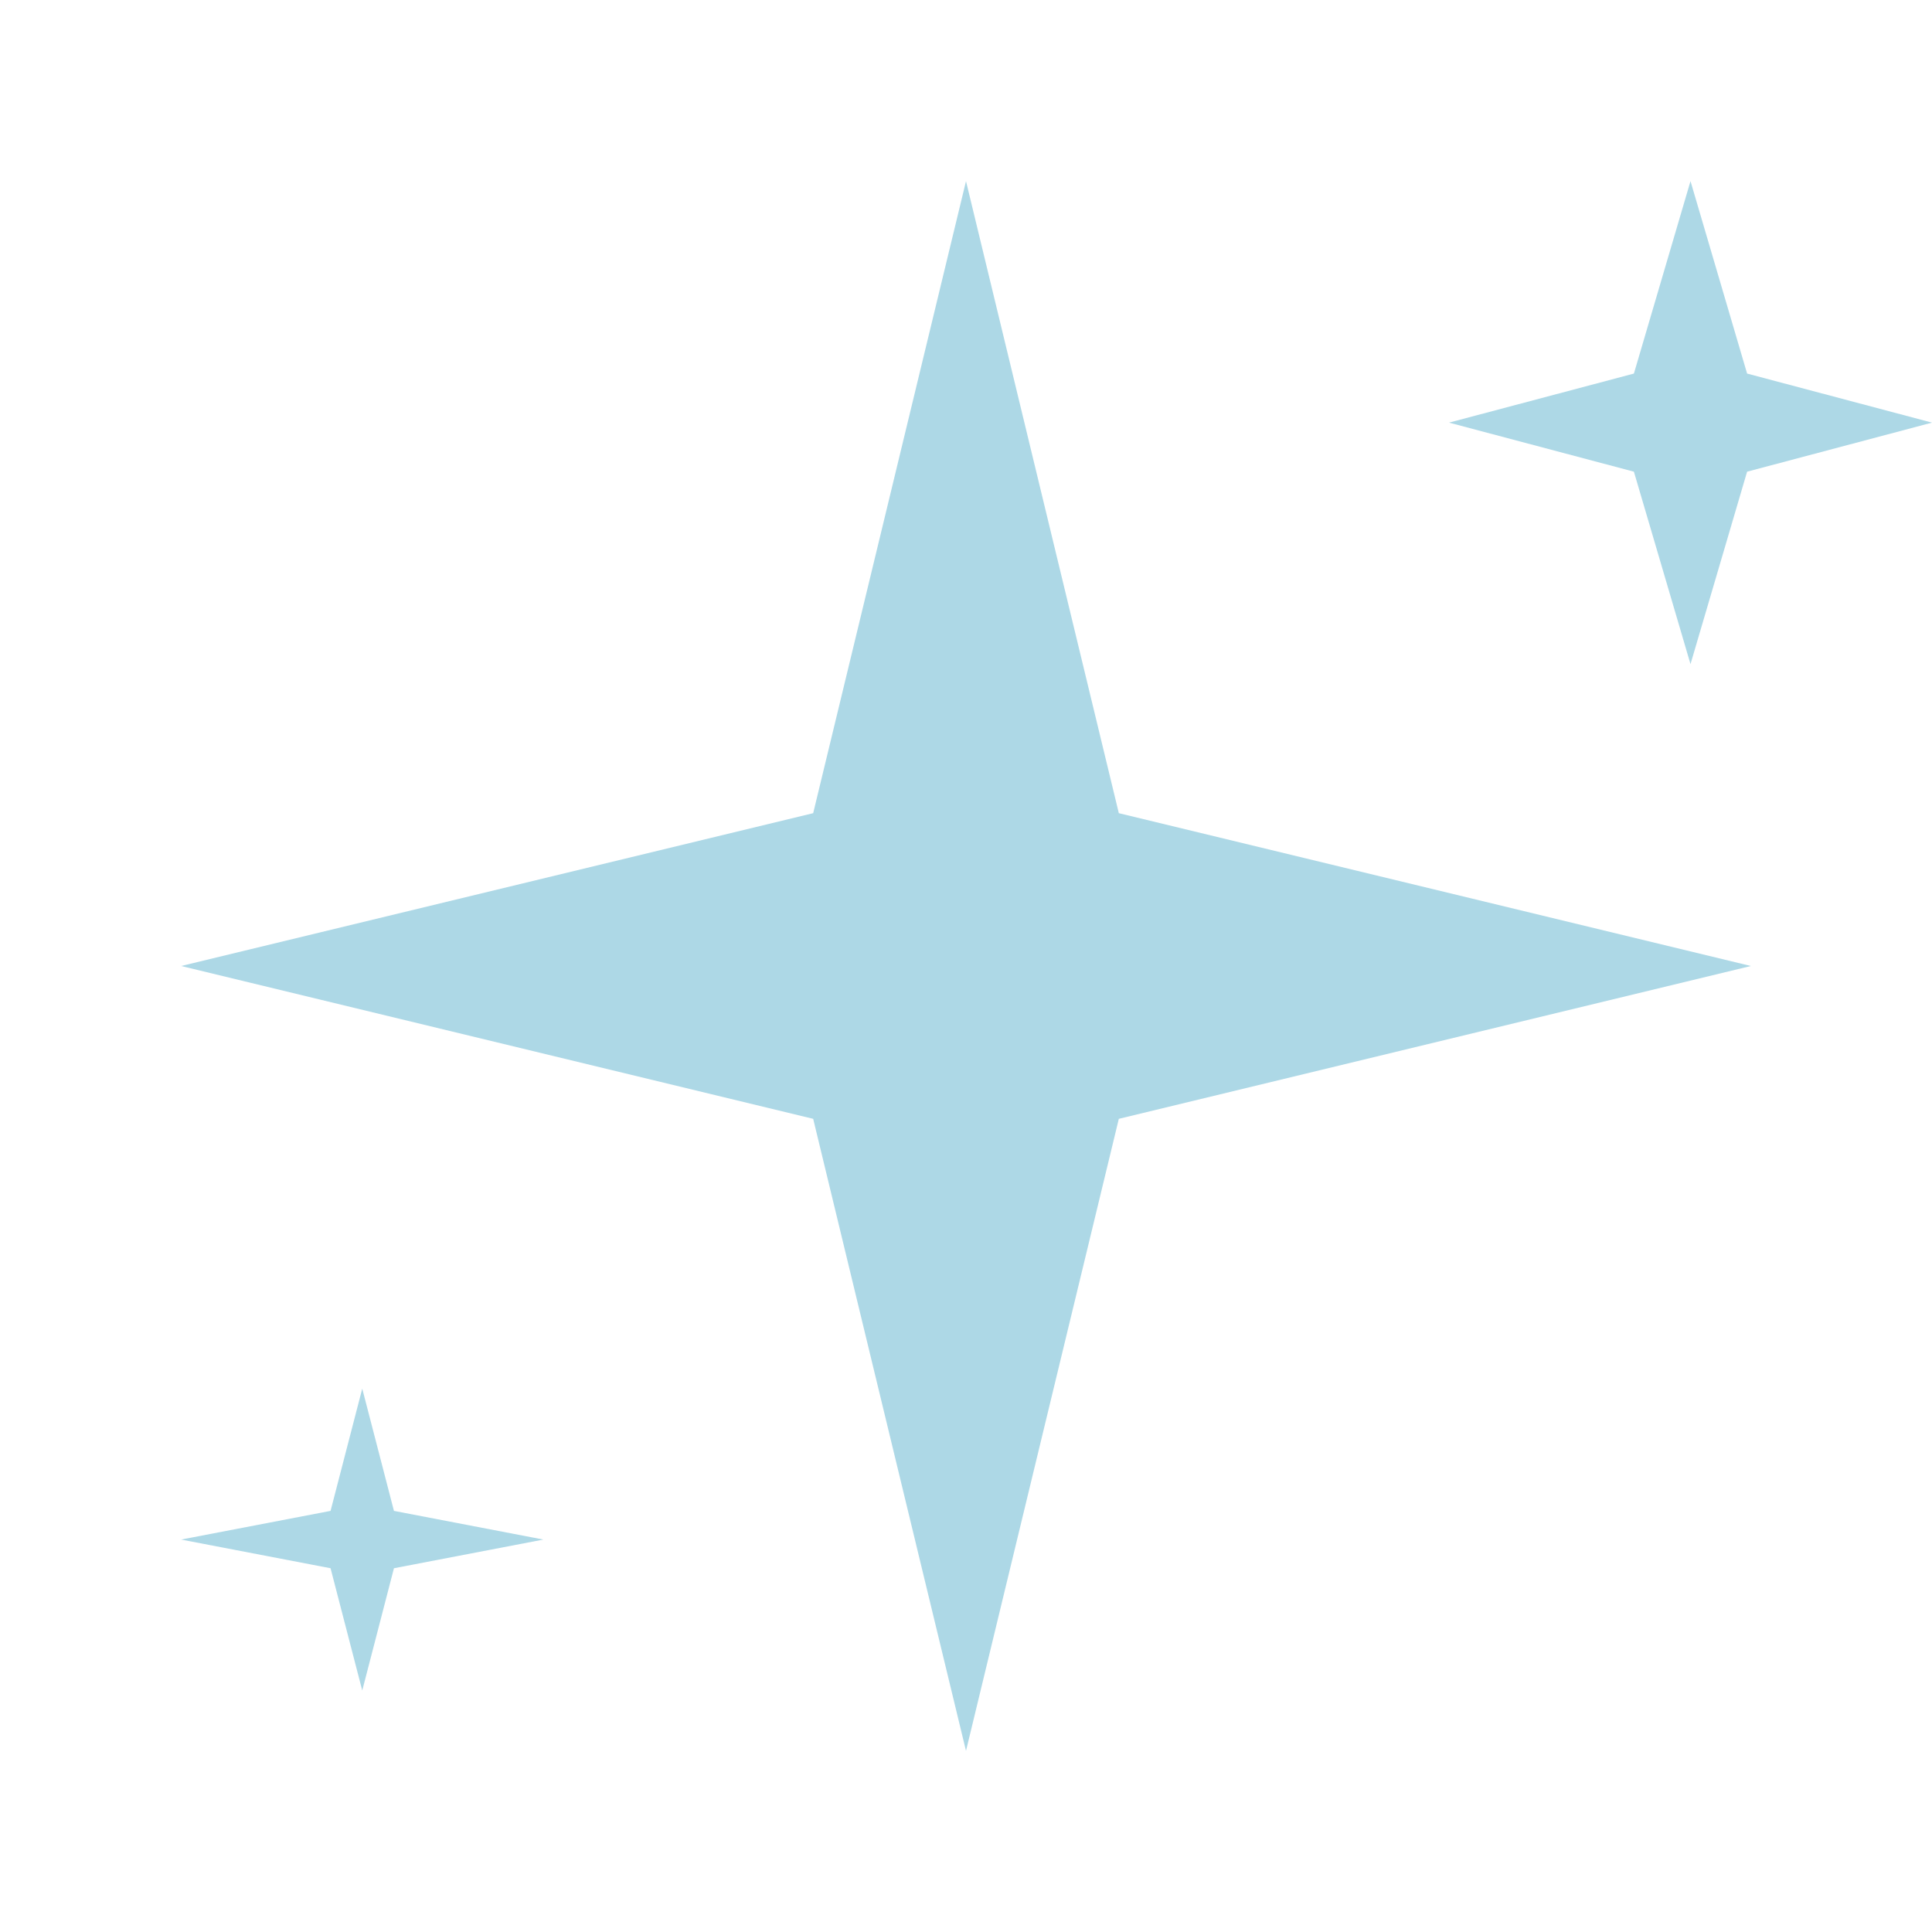 <svg xmlns="http://www.w3.org/2000/svg" viewBox="0 0 256 256" width="1em" height="1em">
    <path d="M128 24L148.25 107.75L232 128L148.25 148.25L128 232L107.75 148.25L24 128L107.75 107.75L128 24Z" fill="#ADD8E6"/>
    <path d="M224 24L216.5 49.5L192 56L216.5 62.5L224 88L231.5 62.5L256 56L231.5 49.5L224 24Z" fill="#ADD8E6"/>
    <path d="M48 184L43.8 200.2L24 204L43.8 207.8L48 224L52.2 207.8L72 204L52.2 200.2L48 184Z" fill="#ADD8E6"/>
</svg>
